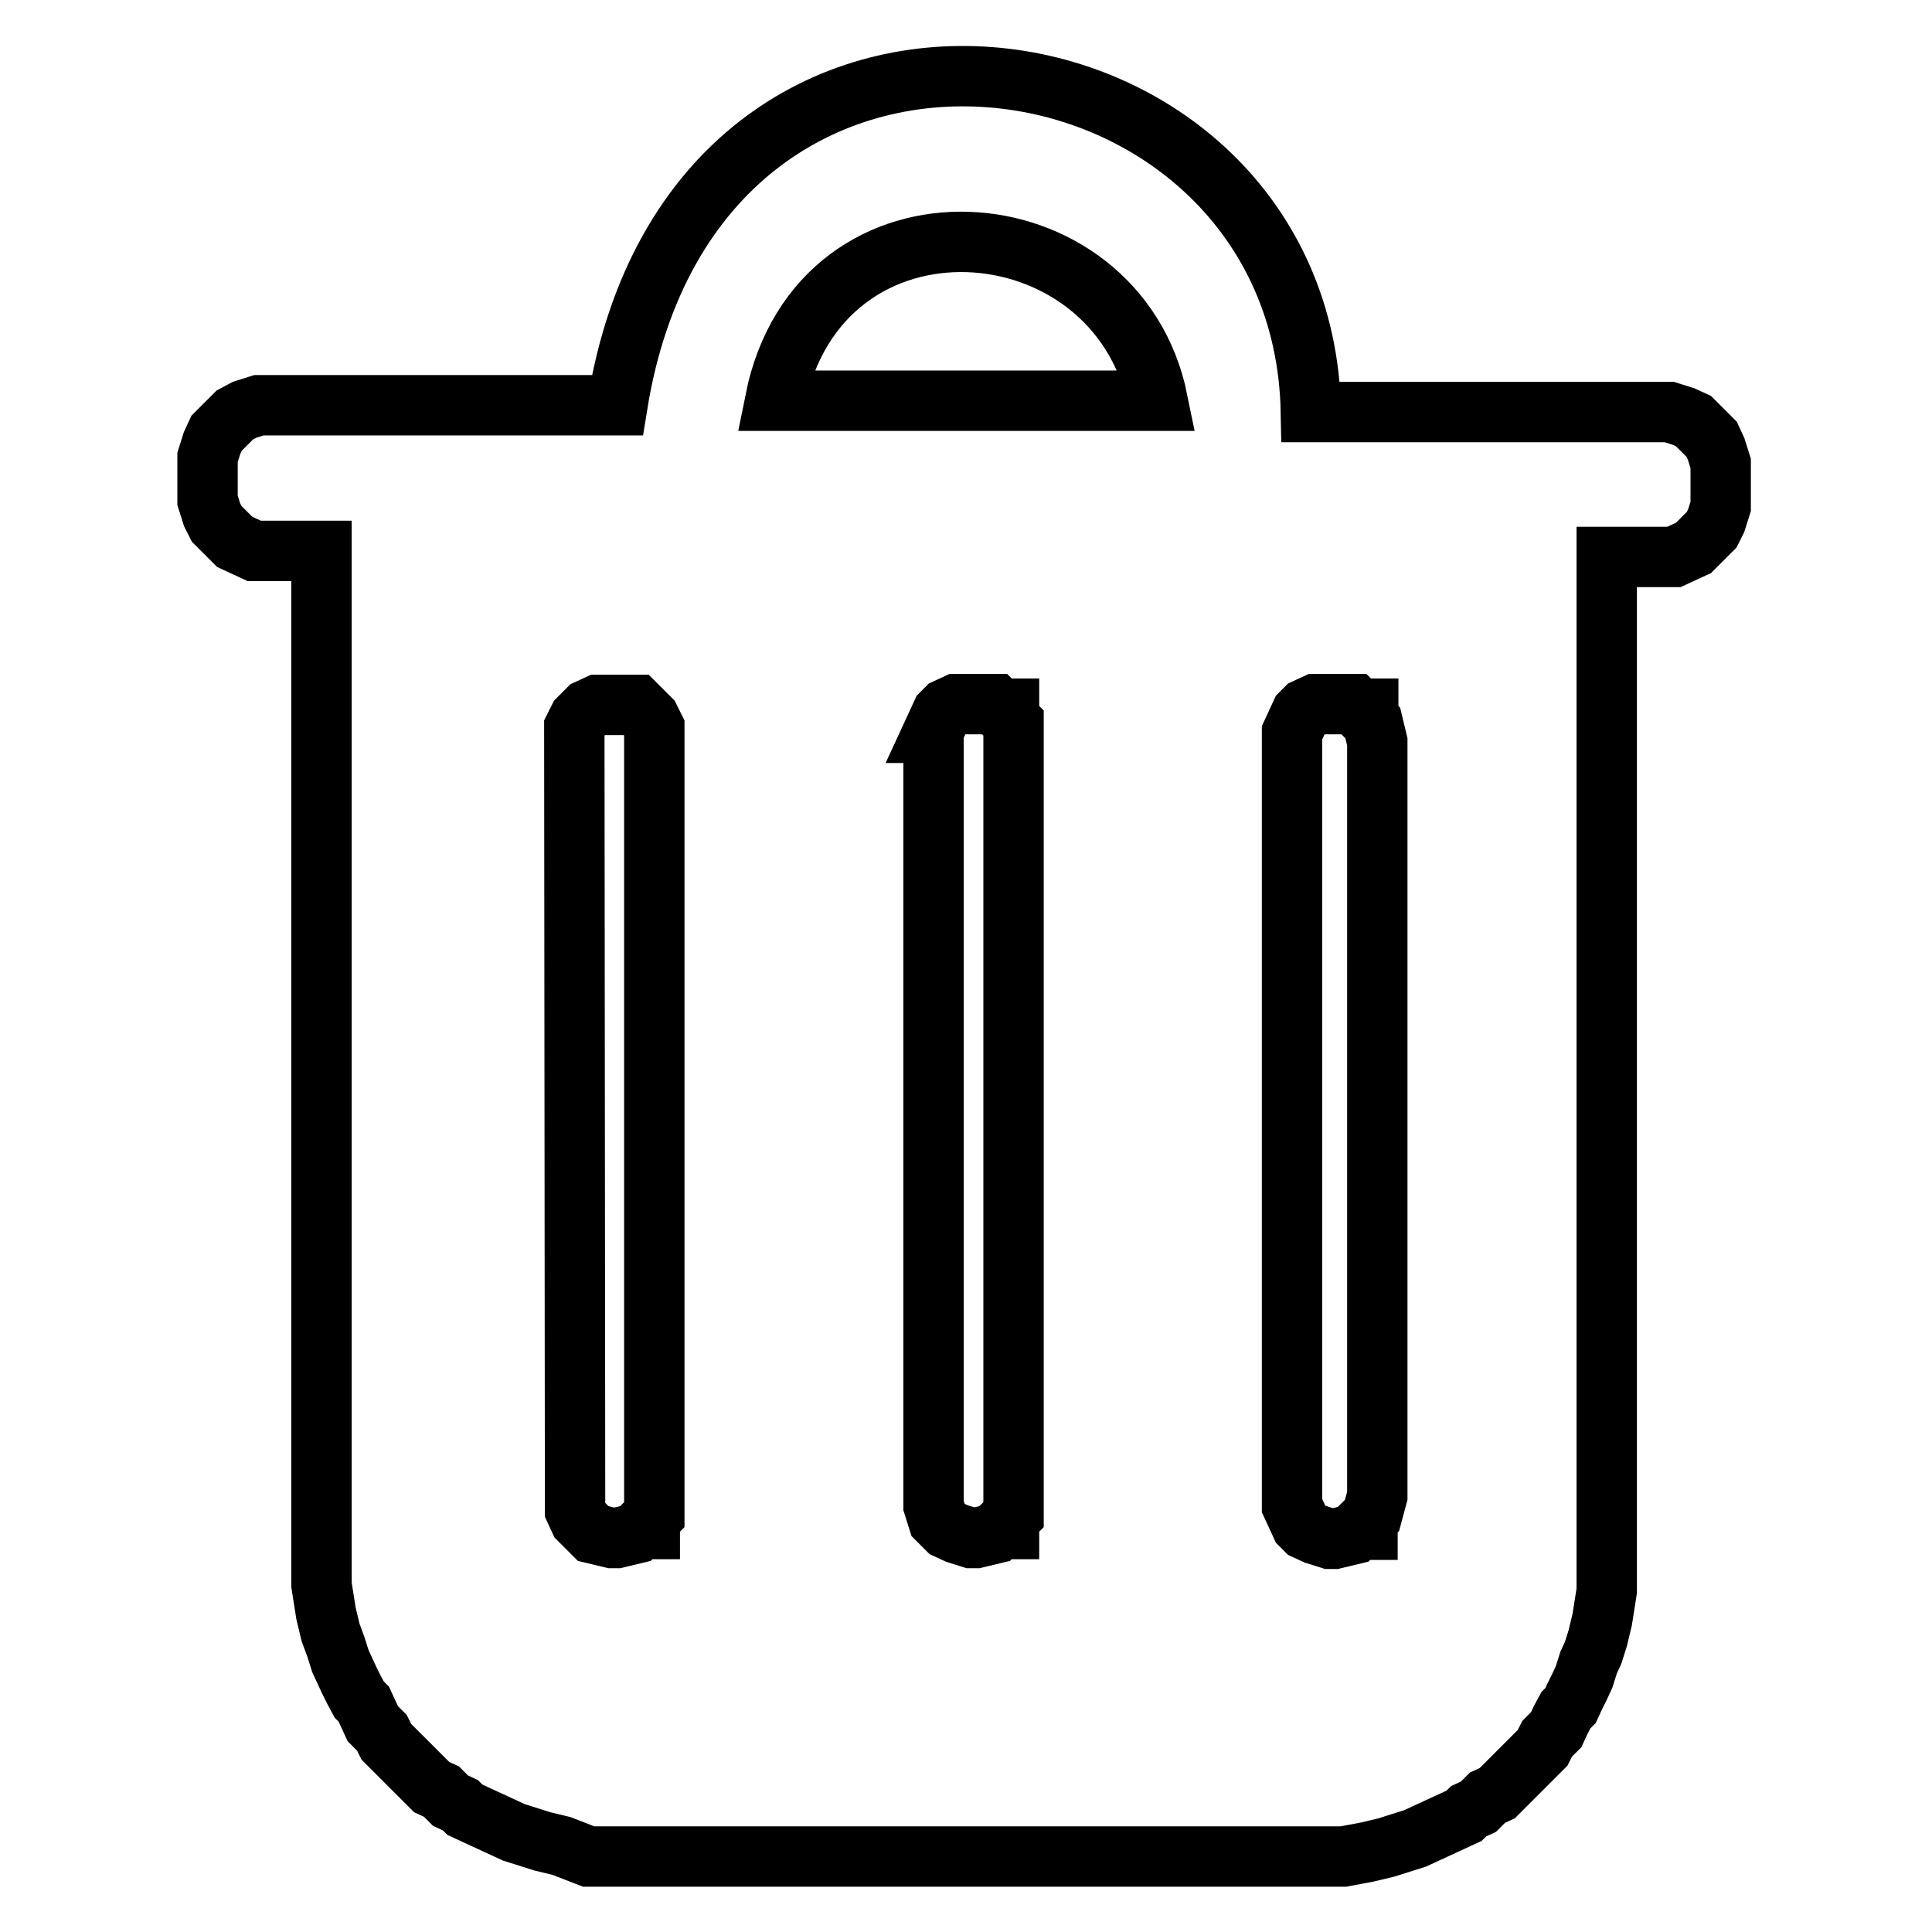 <?xml version="1.0" encoding="utf-8"?>
<!-- Svg Vector Icons : http://www.onlinewebfonts.com/icon -->
<!DOCTYPE svg PUBLIC "-//W3C//DTD SVG 1.1//EN" "http://www.w3.org/Graphics/SVG/1.1/DTD/svg11.dtd">
<svg version="1.1" xmlns="http://www.w3.org/2000/svg" xmlns:xlink="http://www.w3.org/1999/xlink" x="0px" y="0px" viewBox="0 0 256 256" enable-background="new 0 0 256 256" xml:space="preserve">
<g> <path stroke-width="8" fill-opacity="0" stroke="#000000"  d="M76.1,96.4l0.6-1.2l0.6-0.6l0.6-0.6l1.3-0.6h5.1l0.6,0.6l0.6,0.6l0.6,0.6l0.6,1.2v104.3l-0.6,0.6v1.3h-1.3 l-0.6,0.6l-2.5,0.6h-0.6l-2.5-0.6l-0.6-0.6l-0.6-0.6l-0.6-0.6l-0.6-1.3L76.1,96.4L76.1,96.4z M123.6,97.1l0.6-1.3l0.6-1.3l0.6-0.6 l1.3-0.6h5.1l0.6,0.6h1.3v1.3l0.6,0.6v104.9l-0.6,0.6v1.3h-1.3l-0.6,0.6l-2.5,0.6h-0.6l-1.9-0.6l-1.3-0.6l-0.6-0.6l-0.6-0.6 l-0.6-1.9V97.1L123.6,97.1z M181.8,200.8l-0.6,0.6v1.3h-1.3l-0.6,0.6l-2.5,0.6h-0.6l-1.9-0.6l-1.3-0.6l-0.6-0.6l-0.6-1.3l-0.6-1.3 V97.1l0.6-1.3l0.6-1.3l0.6-0.6l1.3-0.6h5.1l0.6,0.6h1.3v1.3l0.6,0.6l0.6,2.5v99.9L181.8,200.8L181.8,200.8z M102.7,53.1 c5.9-29.5,45.3-26.6,50.7,0H102.7L102.7,53.1z M81.8,53.7H34.3l-1.9,0.6L31.1,55l-0.6,0.6l-0.6,0.6l-0.6,0.6l-0.6,0.6l-0.6,1.3 l-0.6,1.9v5.7l0.6,1.9l0.6,1.2l0.6,0.6l0.6,0.6l0.6,0.6l0.6,0.6l1.3,0.6l1.3,0.6h8.9v137l0.6,3.8l0.6,2.5l0.7,1.9l0.6,1.9l0.6,1.3 l0.6,1.3l0.6,1.2l0.7,1.3l0.6,0.6l0.6,1.3l0.6,1.3l0.6,0.6l0.6,0.6l0.6,1.2l0.6,0.6l0.6,0.6l0.6,0.6l0.6,0.6l0.6,0.6l0.6,0.6 l0.6,0.6l0.6,0.6l0.6,0.6l0.6,0.6l1.3,0.6l0.6,0.6l0.6,0.6l1.3,0.6l0.6,0.6l1.3,0.6l1.3,0.6l1.3,0.6l1.3,0.6l1.3,0.6l1.9,0.6 l1.9,0.6l2.5,0.6L78,246h100l3.2-0.6l2.5-0.6l1.9-0.6l1.9-0.6l1.3-0.6l1.3-0.6l1.3-0.6l1.3-0.6l1.3-0.6l0.6-0.6l1.3-0.6l0.6-0.6 l0.6-0.6l1.3-0.6l0.6-0.6l0.6-0.6l0.6-0.6l0.6-0.6l0.6-0.6l0.6-0.6l0.6-0.6l0.6-0.6l0.6-0.6l0.6-0.6l0.6-1.2l0.6-0.6l0.6-0.6 l0.6-1.3l0.7-1.3l0.6-0.6l0.6-1.3l0.6-1.2l0.6-1.3l0.6-1.9l0.6-1.3l0.6-1.9l0.6-2.5l0.6-3.8l0-137h8.9l1.3-0.6l1.3-0.6l0.6-0.6 l0.6-0.6l0.6-0.6l0.6-0.6l0.6-1.2l0.6-1.9v-5.7l-0.6-1.9l-0.6-1.3l-0.6-0.6l-0.6-0.6l-0.6-0.6l-0.6-0.6l-1.3-0.6l-1.9-0.6h-47.5 C172.7,1.9,92.2-10.7,81.8,53.7z"/></g>
</svg>